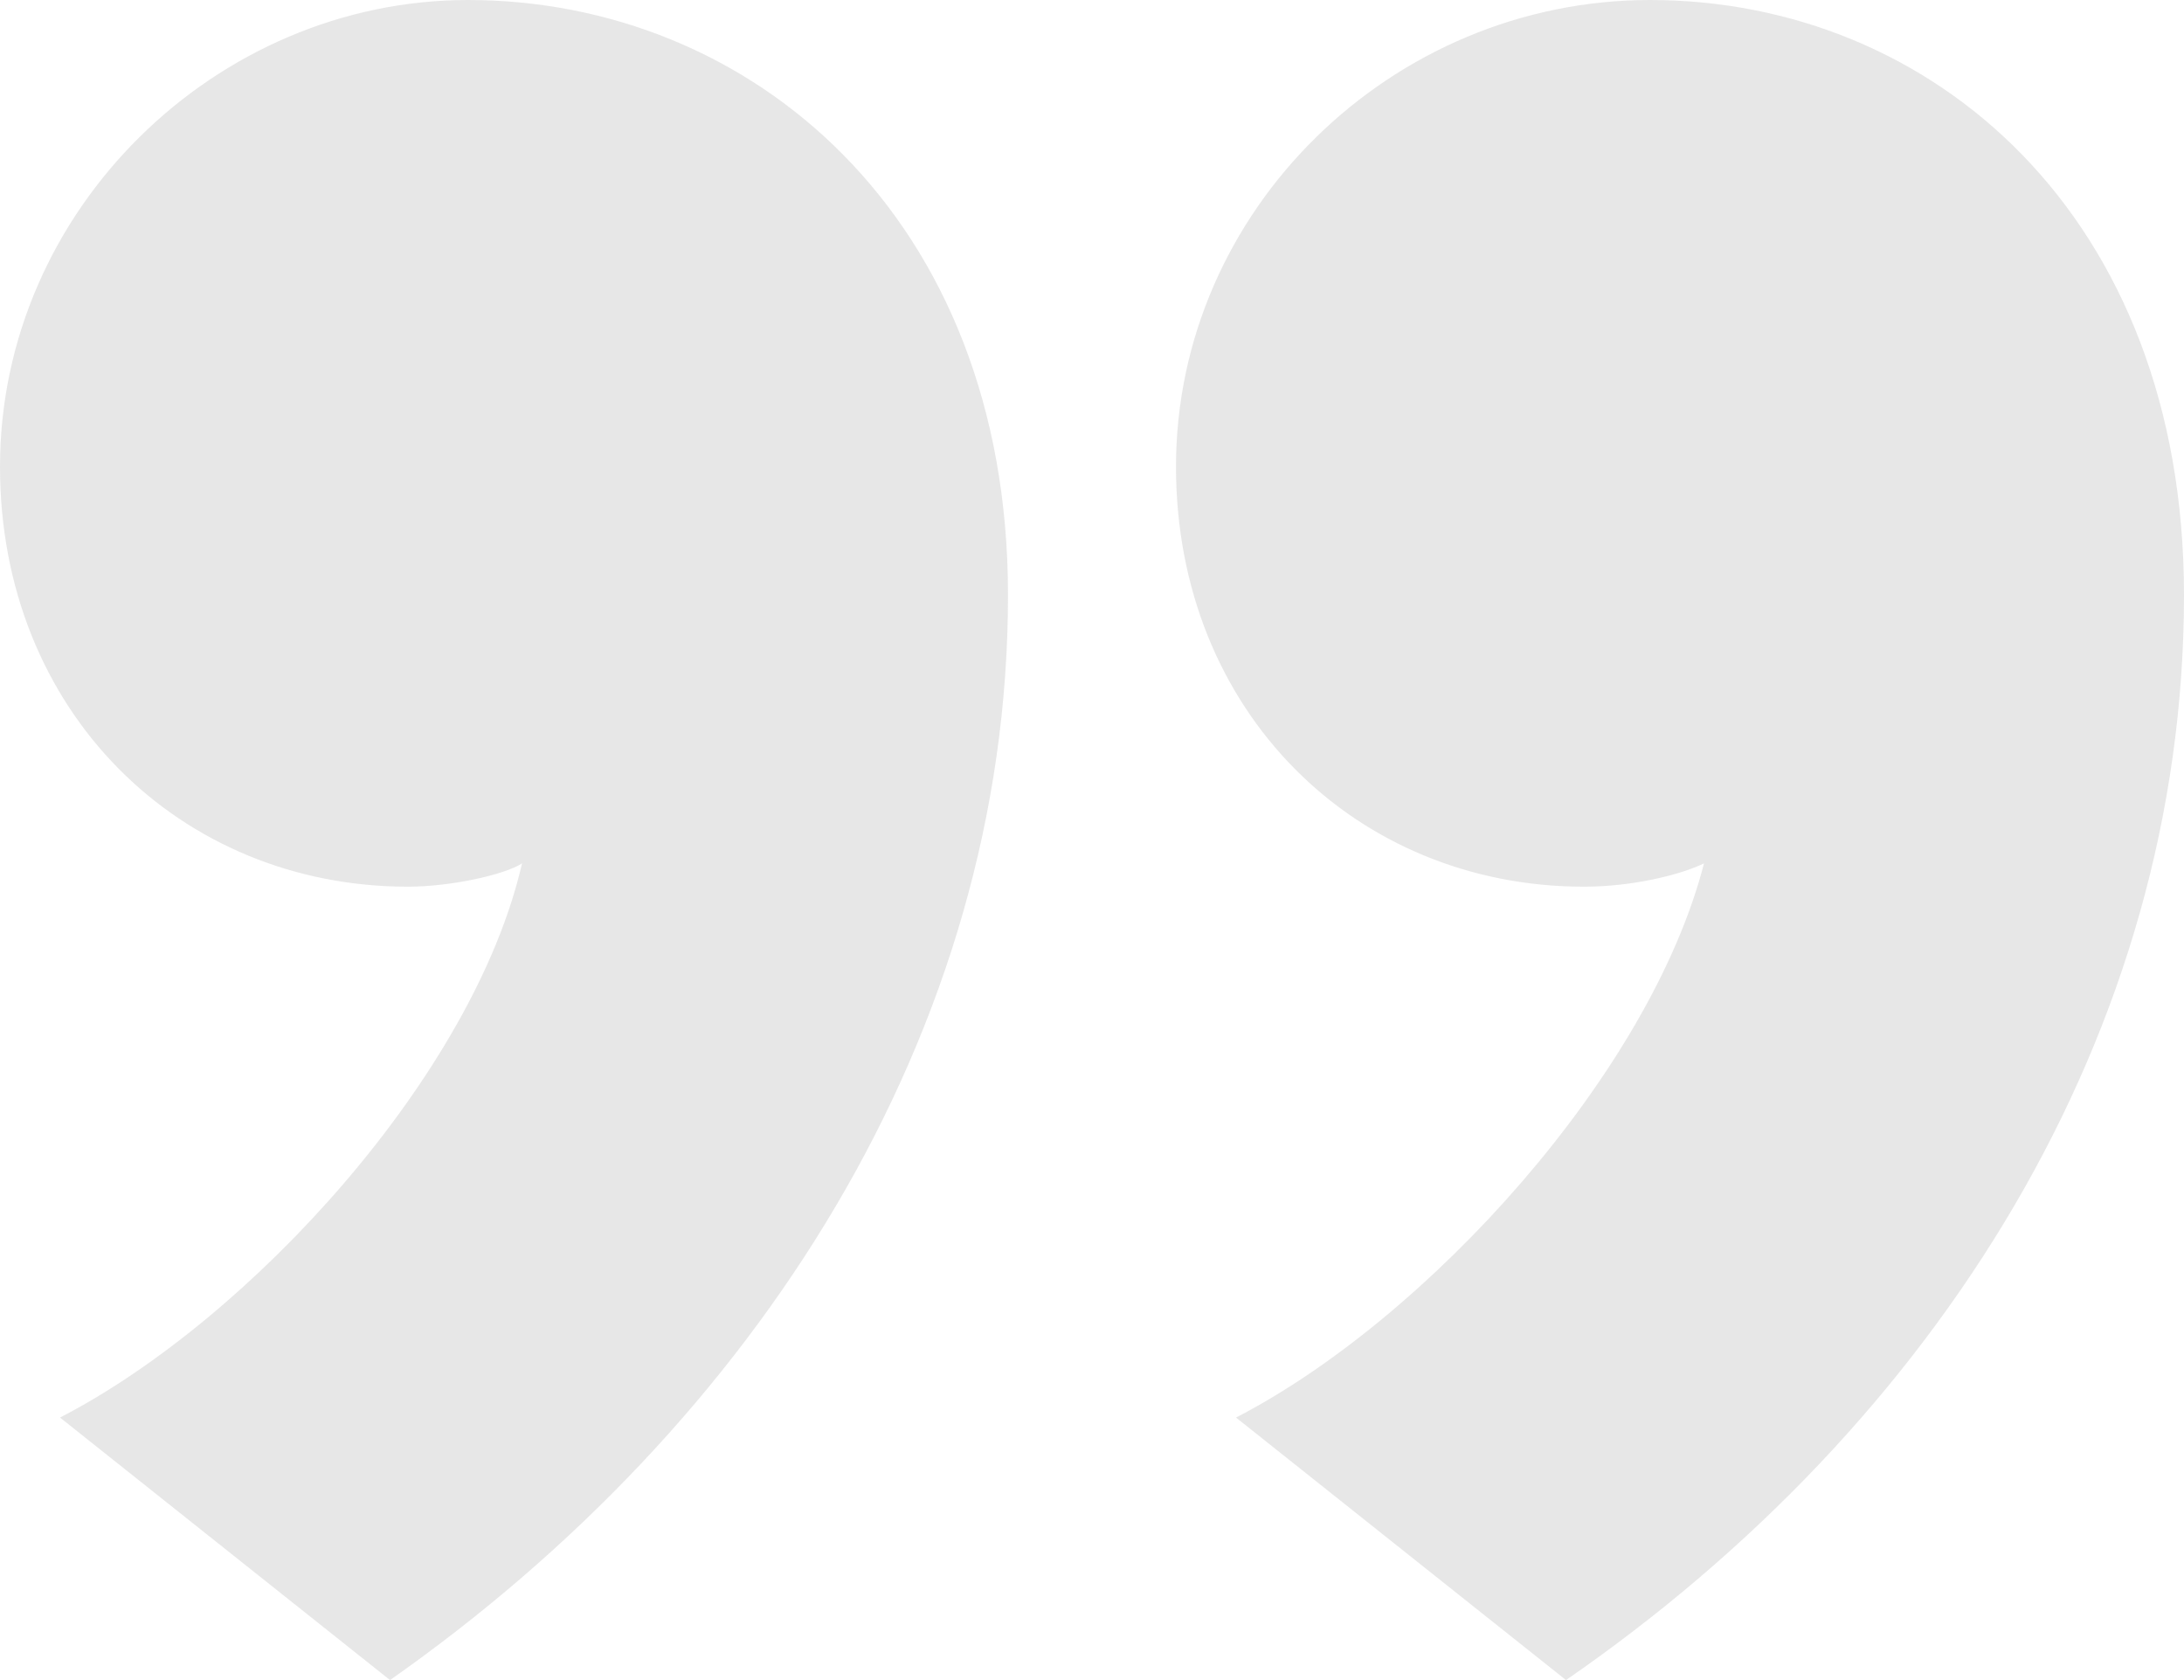 <svg xmlns="http://www.w3.org/2000/svg" xmlns:xlink="http://www.w3.org/1999/xlink" width="52px" height="40px" viewBox="0 0 52 40"><title>”</title><g id="--------&#x21B3;-Pricing" stroke="none" stroke-width="1" fill="none" fill-rule="evenodd" opacity="0.7"><g id="Pricing-/-1440px" transform="translate(-658, -1803)" fill="#DDDDDD" fill-rule="nonzero"><g id="03-Modules-/-Customer-Quotes/-Stories-/-xl" transform="translate(184, 1717)"><g id="Elements" transform="translate(62, 48)"><g id="Callout-Small--Copy" transform="translate(0, 38)"><path d="M421.286,40 C430,33.889 436,24.583 436,14.167 C436,5.139 429.857,0 423.143,0 C417.143,0 412,5 412,11.111 C412,16.944 416.286,21.111 421.714,21.111 C422.714,21.111 424,20.833 424.429,20.556 C423.286,25.556 418,31.389 413.429,33.75 L421.286,40 Z M449.286,40 C458.143,33.889 464,24.583 464,14.167 C464,5.139 458,0 451.286,0 C445.143,0 440,5 440,11.111 C440,16.944 444.286,21.111 449.714,21.111 C450.857,21.111 452,20.833 452.571,20.556 C451.286,25.556 446,31.389 441.429,33.75 L449.286,40 Z" id="&#x201D;"></path></g></g></g></g></g></svg>